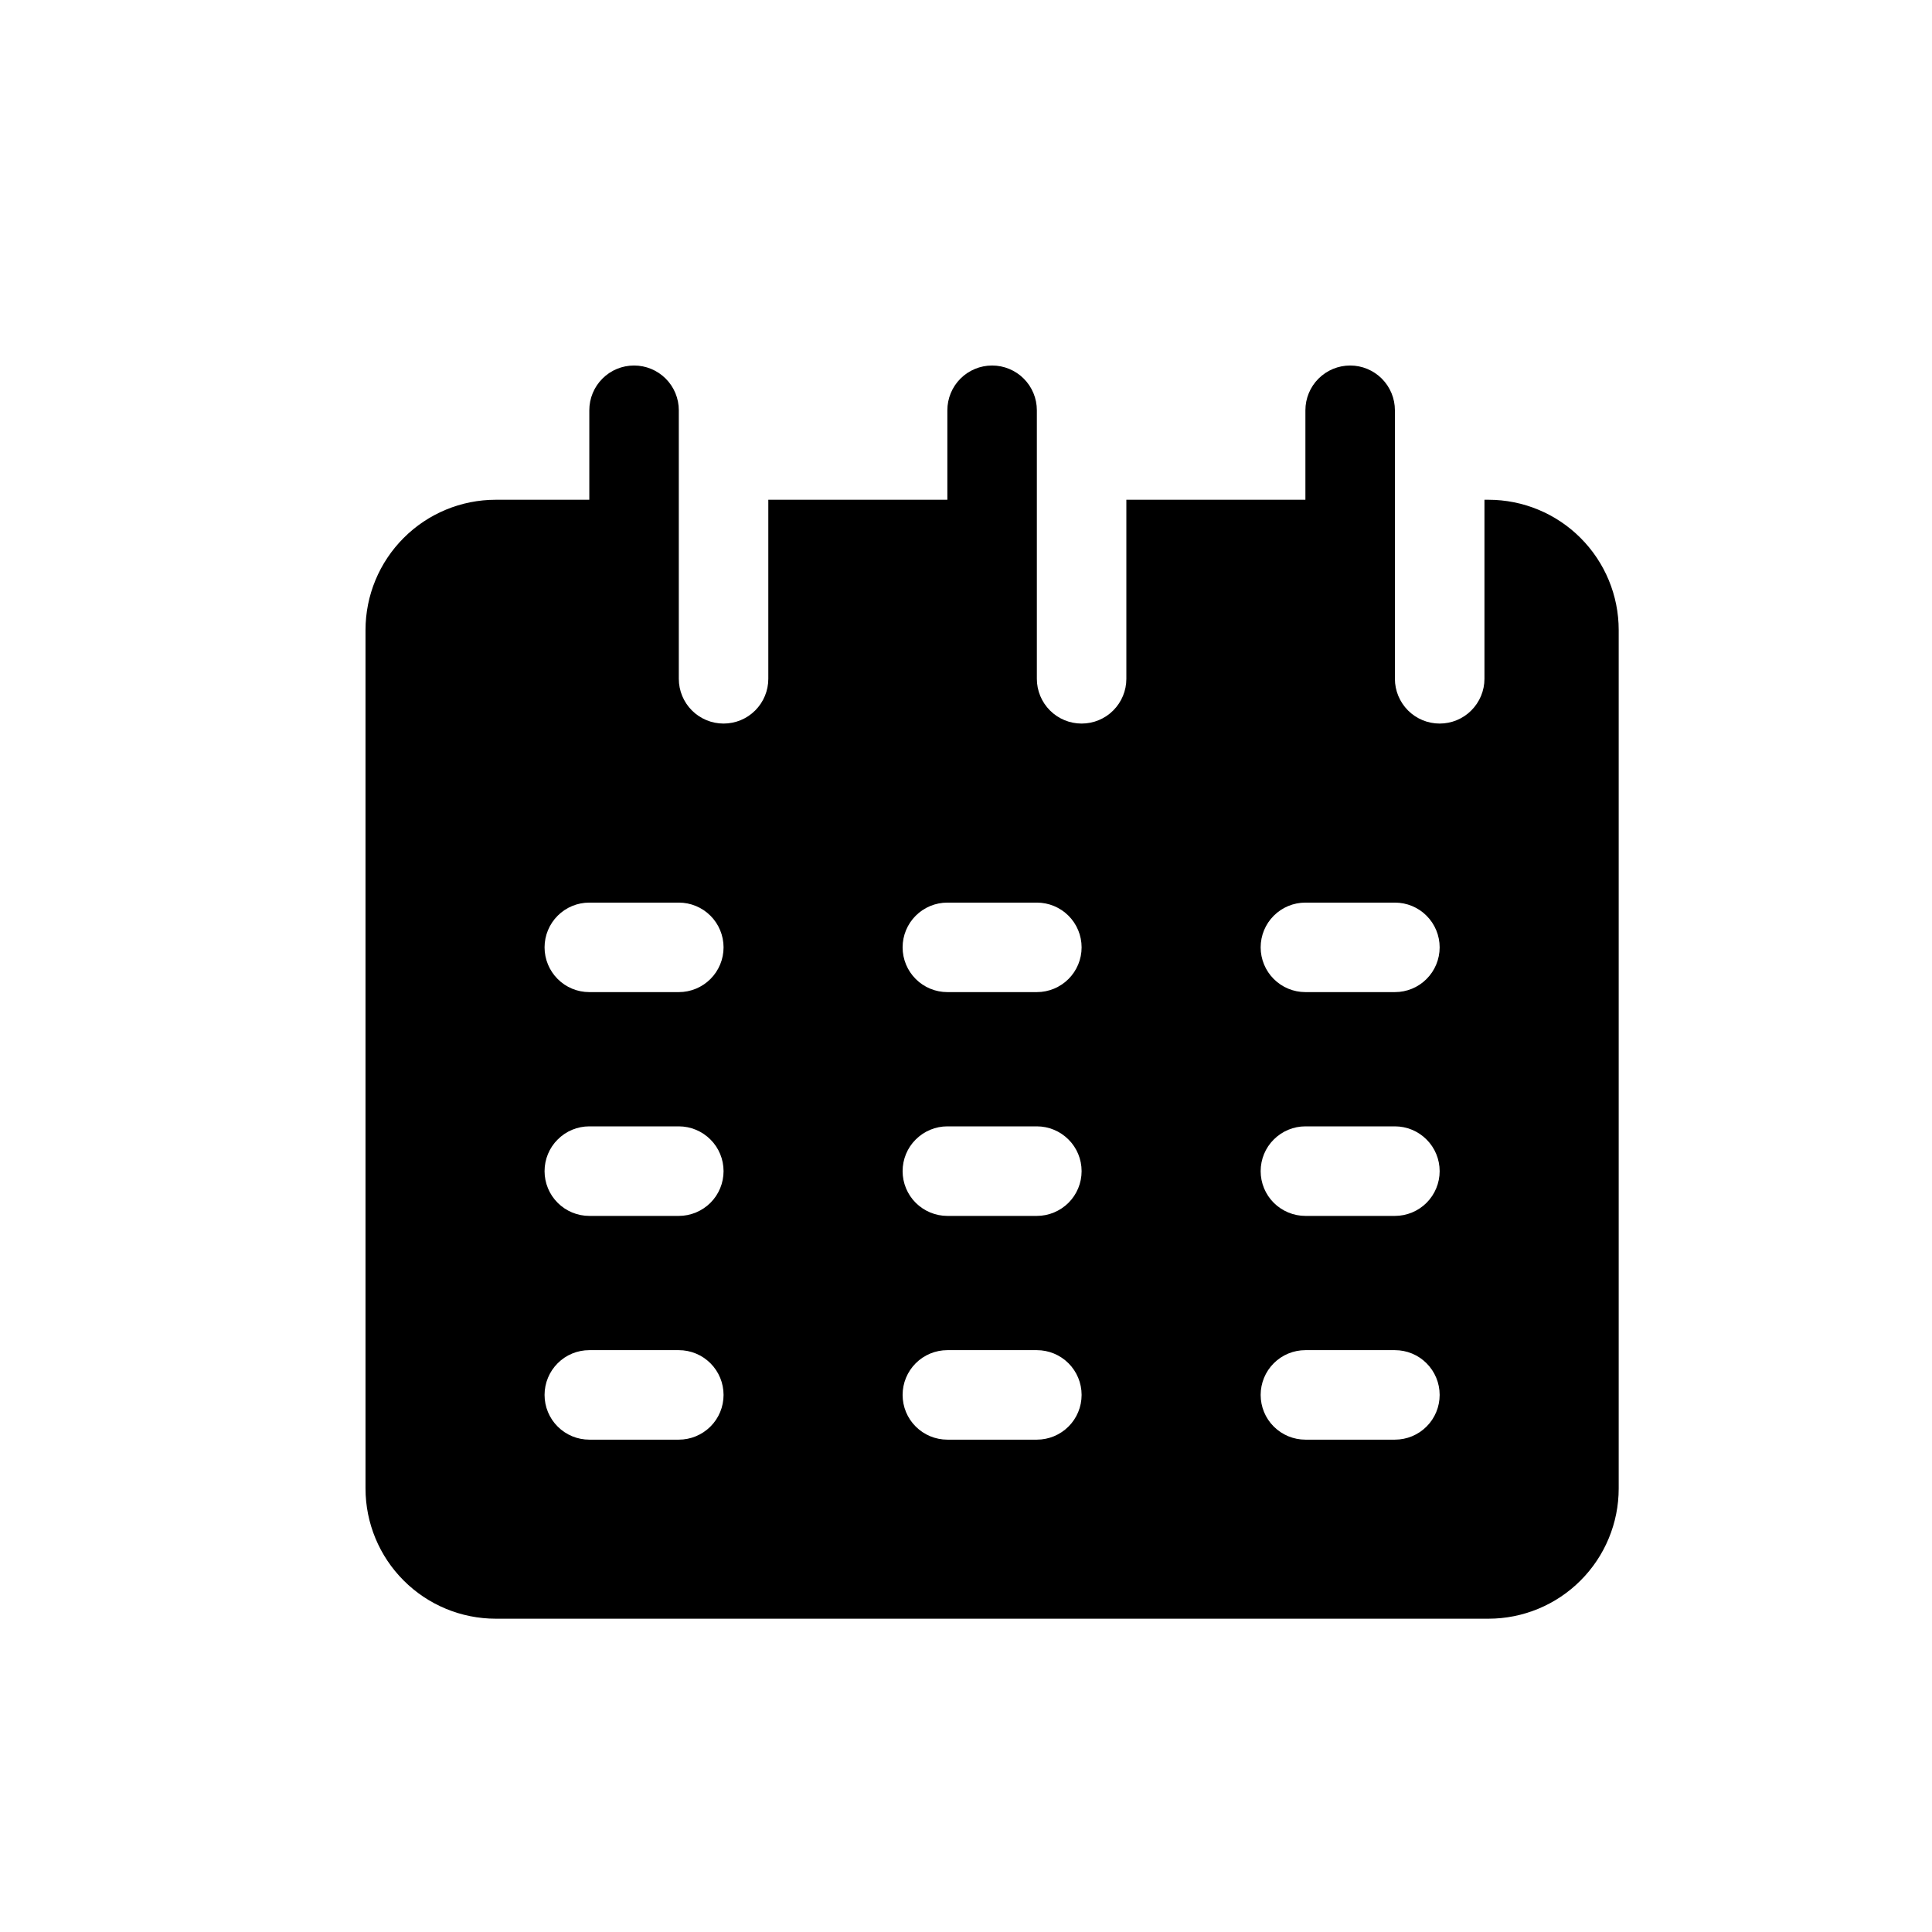 <?xml version="1.0" encoding="UTF-8"?> <svg xmlns="http://www.w3.org/2000/svg" width="37" height="37" viewBox="0 0 37 37" fill="none"> <path d="M28.506 9.571H28.429V13C28.429 13.227 28.338 13.445 28.177 13.606C28.017 13.767 27.799 13.857 27.571 13.857C27.344 13.857 27.126 13.767 26.965 13.606C26.805 13.445 26.714 13.227 26.714 13V7.857C26.714 7.63 26.624 7.412 26.463 7.251C26.302 7.09 26.084 7 25.857 7C25.63 7 25.412 7.09 25.251 7.251C25.09 7.412 25 7.63 25 7.857V9.571H21.571V13C21.571 13.227 21.481 13.445 21.32 13.606C21.16 13.767 20.942 13.857 20.714 13.857C20.487 13.857 20.269 13.767 20.108 13.606C19.947 13.445 19.857 13.227 19.857 13V7.857C19.857 7.63 19.767 7.412 19.606 7.251C19.445 7.09 19.227 7 19 7C18.773 7 18.555 7.09 18.394 7.251C18.233 7.412 18.143 7.63 18.143 7.857V9.571H14.714V13C14.714 13.227 14.624 13.445 14.463 13.606C14.303 13.767 14.085 13.857 13.857 13.857C13.63 13.857 13.412 13.767 13.251 13.606C13.09 13.445 13 13.227 13 13V7.857C13 7.63 12.91 7.412 12.749 7.251C12.588 7.09 12.37 7 12.143 7C11.915 7 11.697 7.09 11.537 7.251C11.376 7.412 11.286 7.63 11.286 7.857V9.571H9.494C8.833 9.571 8.198 9.834 7.731 10.302C7.263 10.77 7 11.404 7 12.066V28.506C7 29.167 7.263 29.802 7.731 30.269C8.198 30.737 8.833 31 9.494 31H28.506C29.167 31 29.802 30.737 30.269 30.269C30.737 29.802 31 29.167 31 28.506V12.066C31 11.404 30.737 10.77 30.269 10.302C29.802 9.834 29.167 9.571 28.506 9.571V9.571ZM13 27.571H11.286C11.058 27.571 10.84 27.481 10.68 27.32C10.519 27.16 10.429 26.942 10.429 26.714C10.429 26.487 10.519 26.269 10.68 26.108C10.84 25.947 11.058 25.857 11.286 25.857H13C13.227 25.857 13.445 25.947 13.606 26.108C13.767 26.269 13.857 26.487 13.857 26.714C13.857 26.942 13.767 27.16 13.606 27.32C13.445 27.481 13.227 27.571 13 27.571ZM13 23.286H11.286C11.058 23.286 10.84 23.195 10.68 23.035C10.519 22.874 10.429 22.656 10.429 22.429C10.429 22.201 10.519 21.983 10.68 21.823C10.84 21.662 11.058 21.571 11.286 21.571H13C13.227 21.571 13.445 21.662 13.606 21.823C13.767 21.983 13.857 22.201 13.857 22.429C13.857 22.656 13.767 22.874 13.606 23.035C13.445 23.195 13.227 23.286 13 23.286ZM13 19H11.286C11.058 19 10.84 18.91 10.68 18.749C10.519 18.588 10.429 18.37 10.429 18.143C10.429 17.916 10.519 17.698 10.68 17.537C10.84 17.376 11.058 17.286 11.286 17.286H13C13.227 17.286 13.445 17.376 13.606 17.537C13.767 17.698 13.857 17.916 13.857 18.143C13.857 18.37 13.767 18.588 13.606 18.749C13.445 18.91 13.227 19 13 19ZM19.857 27.571H18.143C17.916 27.571 17.698 27.481 17.537 27.32C17.376 27.16 17.286 26.942 17.286 26.714C17.286 26.487 17.376 26.269 17.537 26.108C17.698 25.947 17.916 25.857 18.143 25.857H19.857C20.084 25.857 20.302 25.947 20.463 26.108C20.624 26.269 20.714 26.487 20.714 26.714C20.714 26.942 20.624 27.16 20.463 27.32C20.302 27.481 20.084 27.571 19.857 27.571ZM19.857 23.286H18.143C17.916 23.286 17.698 23.195 17.537 23.035C17.376 22.874 17.286 22.656 17.286 22.429C17.286 22.201 17.376 21.983 17.537 21.823C17.698 21.662 17.916 21.571 18.143 21.571H19.857C20.084 21.571 20.302 21.662 20.463 21.823C20.624 21.983 20.714 22.201 20.714 22.429C20.714 22.656 20.624 22.874 20.463 23.035C20.302 23.195 20.084 23.286 19.857 23.286ZM19.857 19H18.143C17.916 19 17.698 18.91 17.537 18.749C17.376 18.588 17.286 18.37 17.286 18.143C17.286 17.916 17.376 17.698 17.537 17.537C17.698 17.376 17.916 17.286 18.143 17.286H19.857C20.084 17.286 20.302 17.376 20.463 17.537C20.624 17.698 20.714 17.916 20.714 18.143C20.714 18.37 20.624 18.588 20.463 18.749C20.302 18.91 20.084 19 19.857 19ZM26.714 27.571H25C24.773 27.571 24.555 27.481 24.394 27.32C24.233 27.16 24.143 26.942 24.143 26.714C24.143 26.487 24.233 26.269 24.394 26.108C24.555 25.947 24.773 25.857 25 25.857H26.714C26.942 25.857 27.16 25.947 27.32 26.108C27.481 26.269 27.571 26.487 27.571 26.714C27.571 26.942 27.481 27.16 27.32 27.32C27.16 27.481 26.942 27.571 26.714 27.571ZM26.714 23.286H25C24.773 23.286 24.555 23.195 24.394 23.035C24.233 22.874 24.143 22.656 24.143 22.429C24.143 22.201 24.233 21.983 24.394 21.823C24.555 21.662 24.773 21.571 25 21.571H26.714C26.942 21.571 27.16 21.662 27.32 21.823C27.481 21.983 27.571 22.201 27.571 22.429C27.571 22.656 27.481 22.874 27.32 23.035C27.16 23.195 26.942 23.286 26.714 23.286ZM26.714 19H25C24.773 19 24.555 18.91 24.394 18.749C24.233 18.588 24.143 18.37 24.143 18.143C24.143 17.916 24.233 17.698 24.394 17.537C24.555 17.376 24.773 17.286 25 17.286H26.714C26.942 17.286 27.16 17.376 27.32 17.537C27.481 17.698 27.571 17.916 27.571 18.143C27.571 18.37 27.481 18.588 27.32 18.749C27.16 18.91 26.942 19 26.714 19Z" fill="black"></path> </svg> 